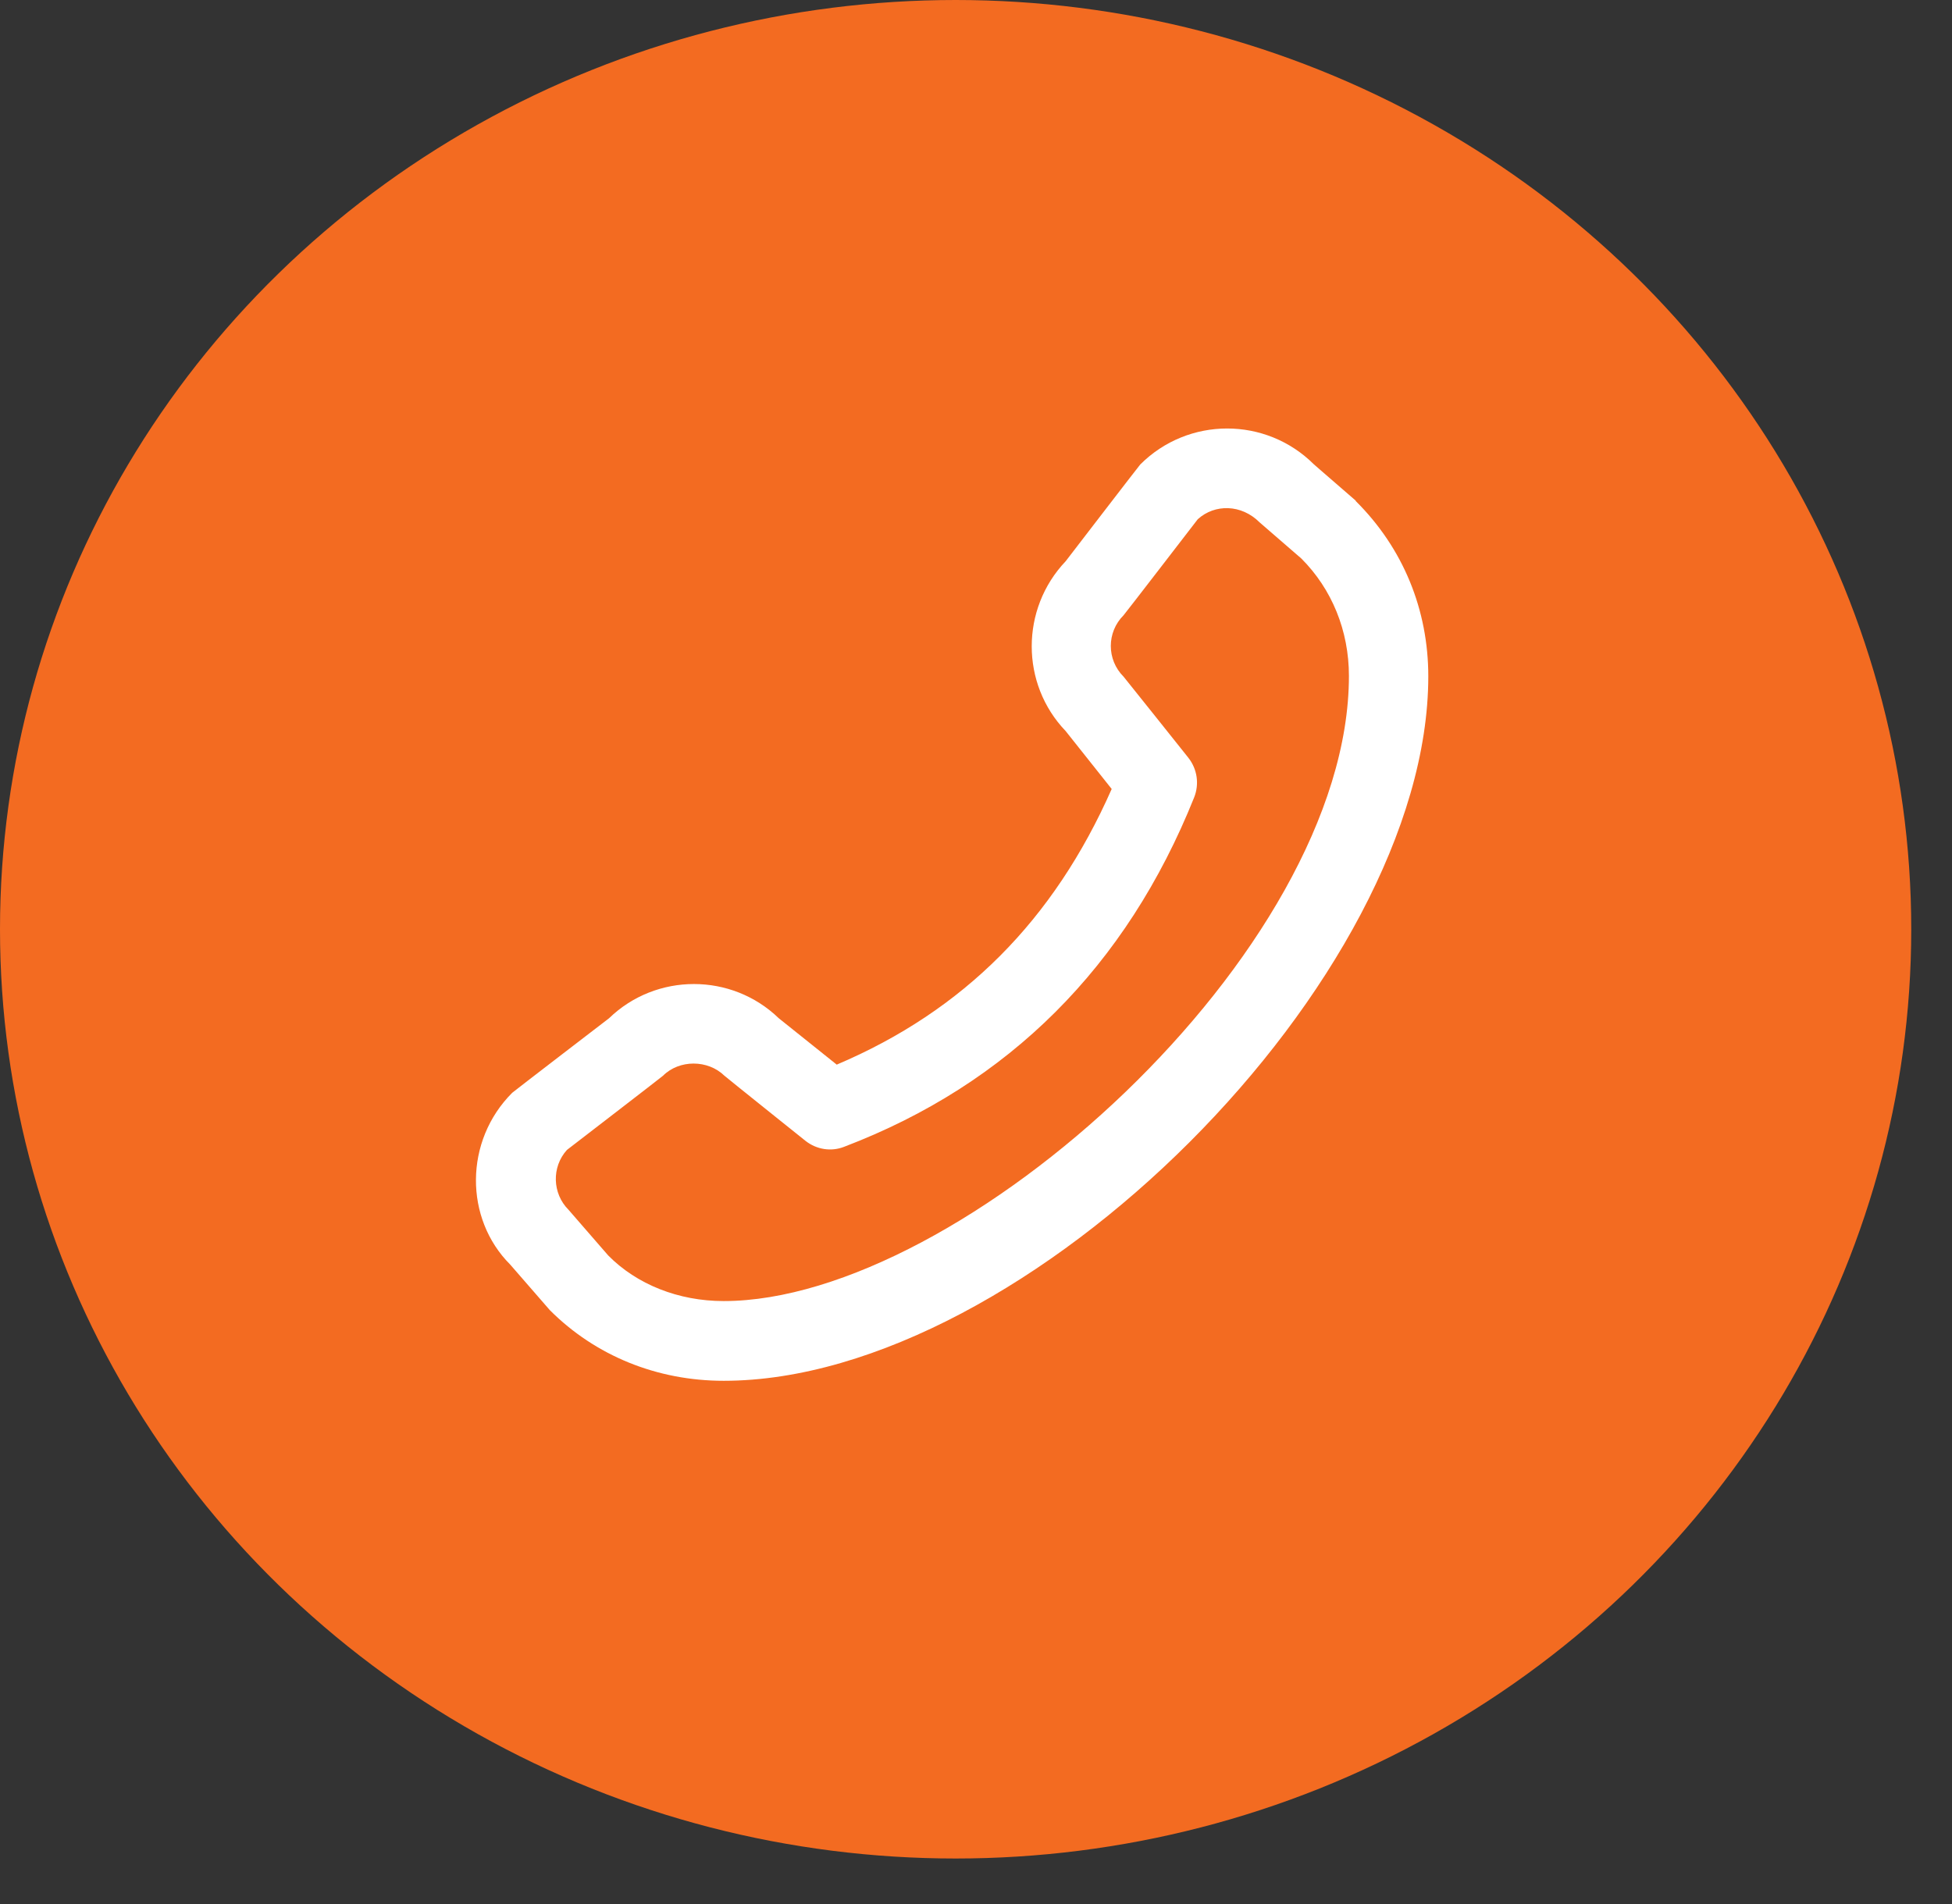 <svg width="41" height="40" viewBox="0 0 41 40" fill="none" xmlns="http://www.w3.org/2000/svg">
<rect x="0" y="0" width="41" height="40" fill="#333333" stroke="none"/>
<ellipse cx="20.072" cy="19.522" rx="20.072" ry="19.522" fill="#F36B21"/>
<g clip-path="url(#clip0_260_41)">
<path d="M28.475 10.517L27.6 9.758C26.592 8.75 24.958 8.75 23.95 9.758C23.925 9.783 22.383 11.791 22.383 11.791C21.433 12.791 21.433 14.367 22.383 15.358L23.35 16.575C22.133 19.333 20.242 21.233 17.575 22.366L16.358 21.392C15.367 20.433 13.783 20.433 12.792 21.392C12.792 21.392 10.783 22.933 10.758 22.958C9.75 23.966 9.75 25.6 10.717 26.567L11.55 27.525C12.508 28.483 13.8 29.008 15.2 29.008C21.567 29.008 30 20.567 30 14.208C30 12.816 29.475 11.517 28.475 10.525V10.517ZM15.2 27.333C14.25 27.333 13.375 26.983 12.775 26.375L11.942 25.416C11.6 25.075 11.583 24.517 11.908 24.158C11.908 24.158 13.9 22.625 13.925 22.6C14.267 22.258 14.867 22.258 15.217 22.6C15.242 22.625 16.917 23.966 16.917 23.966C17.15 24.15 17.458 24.2 17.733 24.091C21.183 22.775 23.658 20.308 25.083 16.75C25.192 16.475 25.15 16.158 24.958 15.916C24.958 15.916 23.617 14.233 23.6 14.216C23.242 13.858 23.242 13.283 23.6 12.925C23.625 12.9 25.158 10.908 25.158 10.908C25.517 10.583 26.075 10.591 26.458 10.975L27.333 11.733C27.975 12.375 28.333 13.25 28.333 14.2C28.333 20 20.192 27.333 15.2 27.333Z" fill="white"/>
</g>
<defs>
<clipPath id="clip0_260_41">
<rect width="20" height="20" fill="white" transform="translate(10 9)"/>
</clipPath>
</defs>
</svg>
